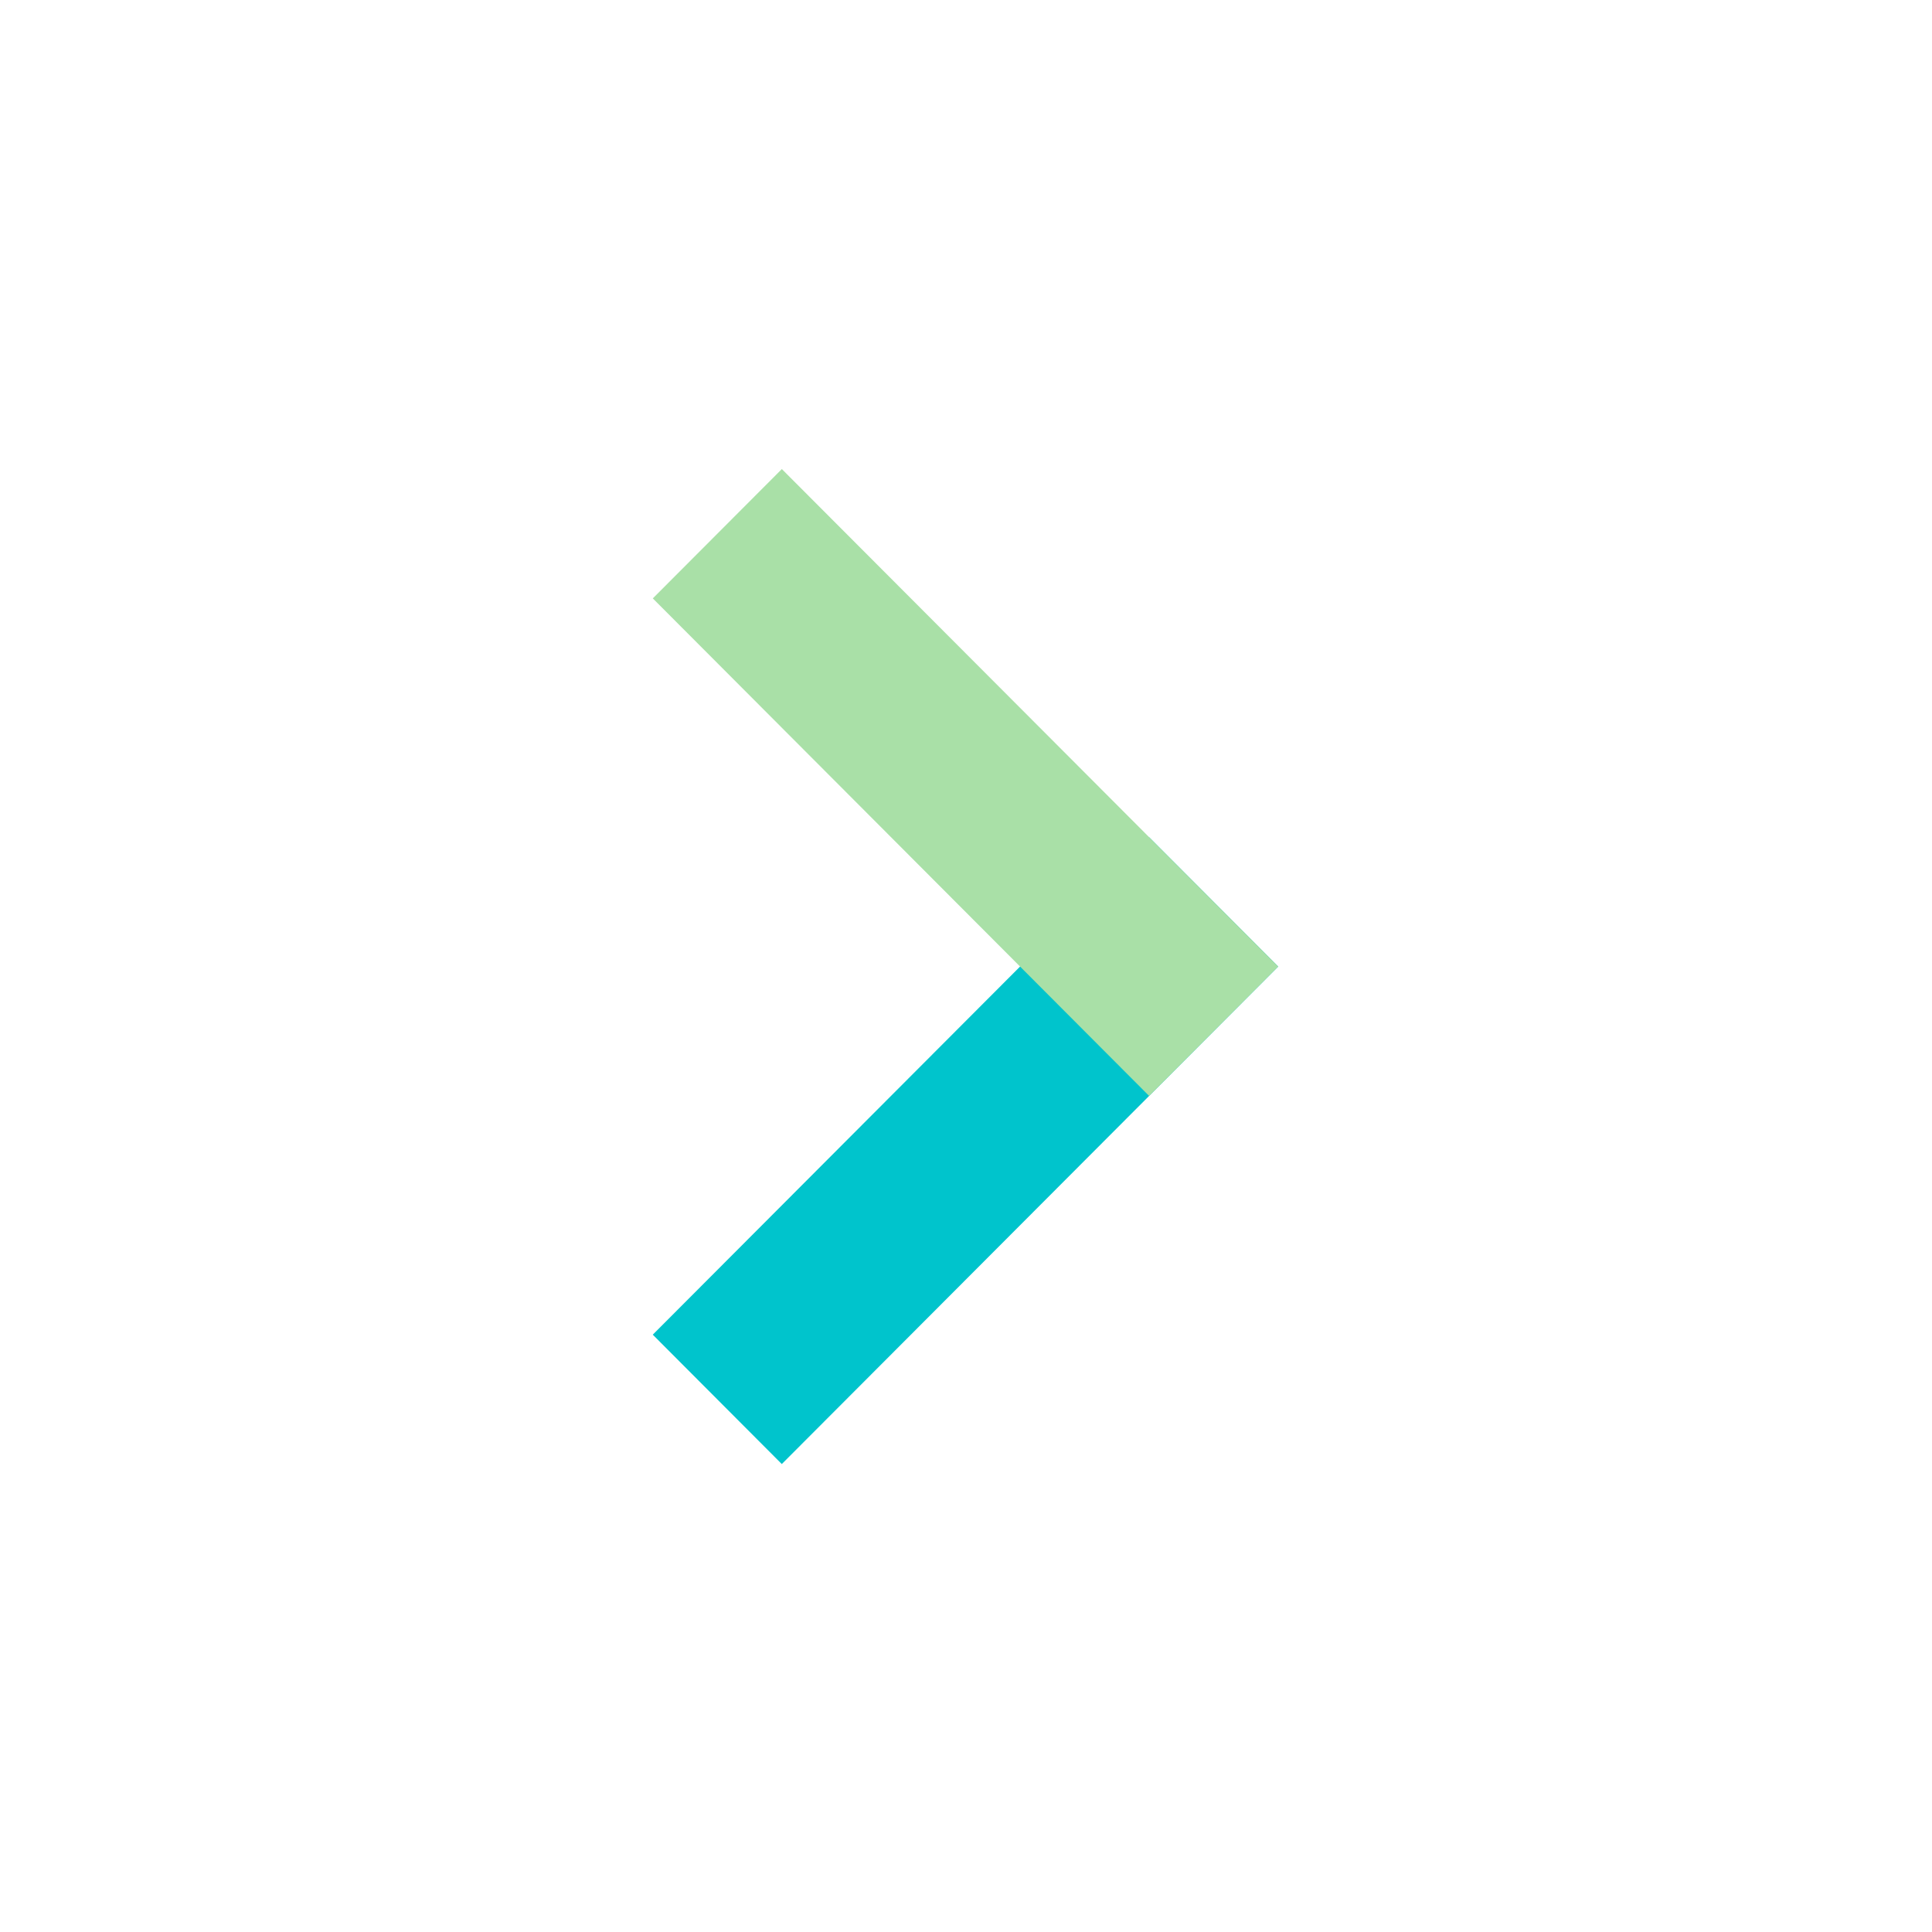 <?xml version="1.0" encoding="utf-8"?>
<!-- Generator: Adobe Illustrator 15.0.0, SVG Export Plug-In . SVG Version: 6.00 Build 0)  -->
<!DOCTYPE svg PUBLIC "-//W3C//DTD SVG 1.1//EN" "http://www.w3.org/Graphics/SVG/1.1/DTD/svg11.dtd">
<svg version="1.1" id="レイヤー_1" xmlns="http://www.w3.org/2000/svg" xmlns:xlink="http://www.w3.org/1999/xlink" x="0px"
	 y="0px" width="55.968px" height="55.969px" viewBox="0 0 55.968 55.969" enable-background="new 0 0 55.968 55.969"
	 xml:space="preserve">
<g>
	<path fill="#00C4CC" d="M33.289,24.253L18.91,38.664l3.738,3.748L37.028,28L33.289,24.253z"/>
	<path fill="#A9E0A7" d="M37.028,28L22.649,13.588l-3.738,3.747l14.378,14.413L37.028,28z"/>
</g>
</svg>
